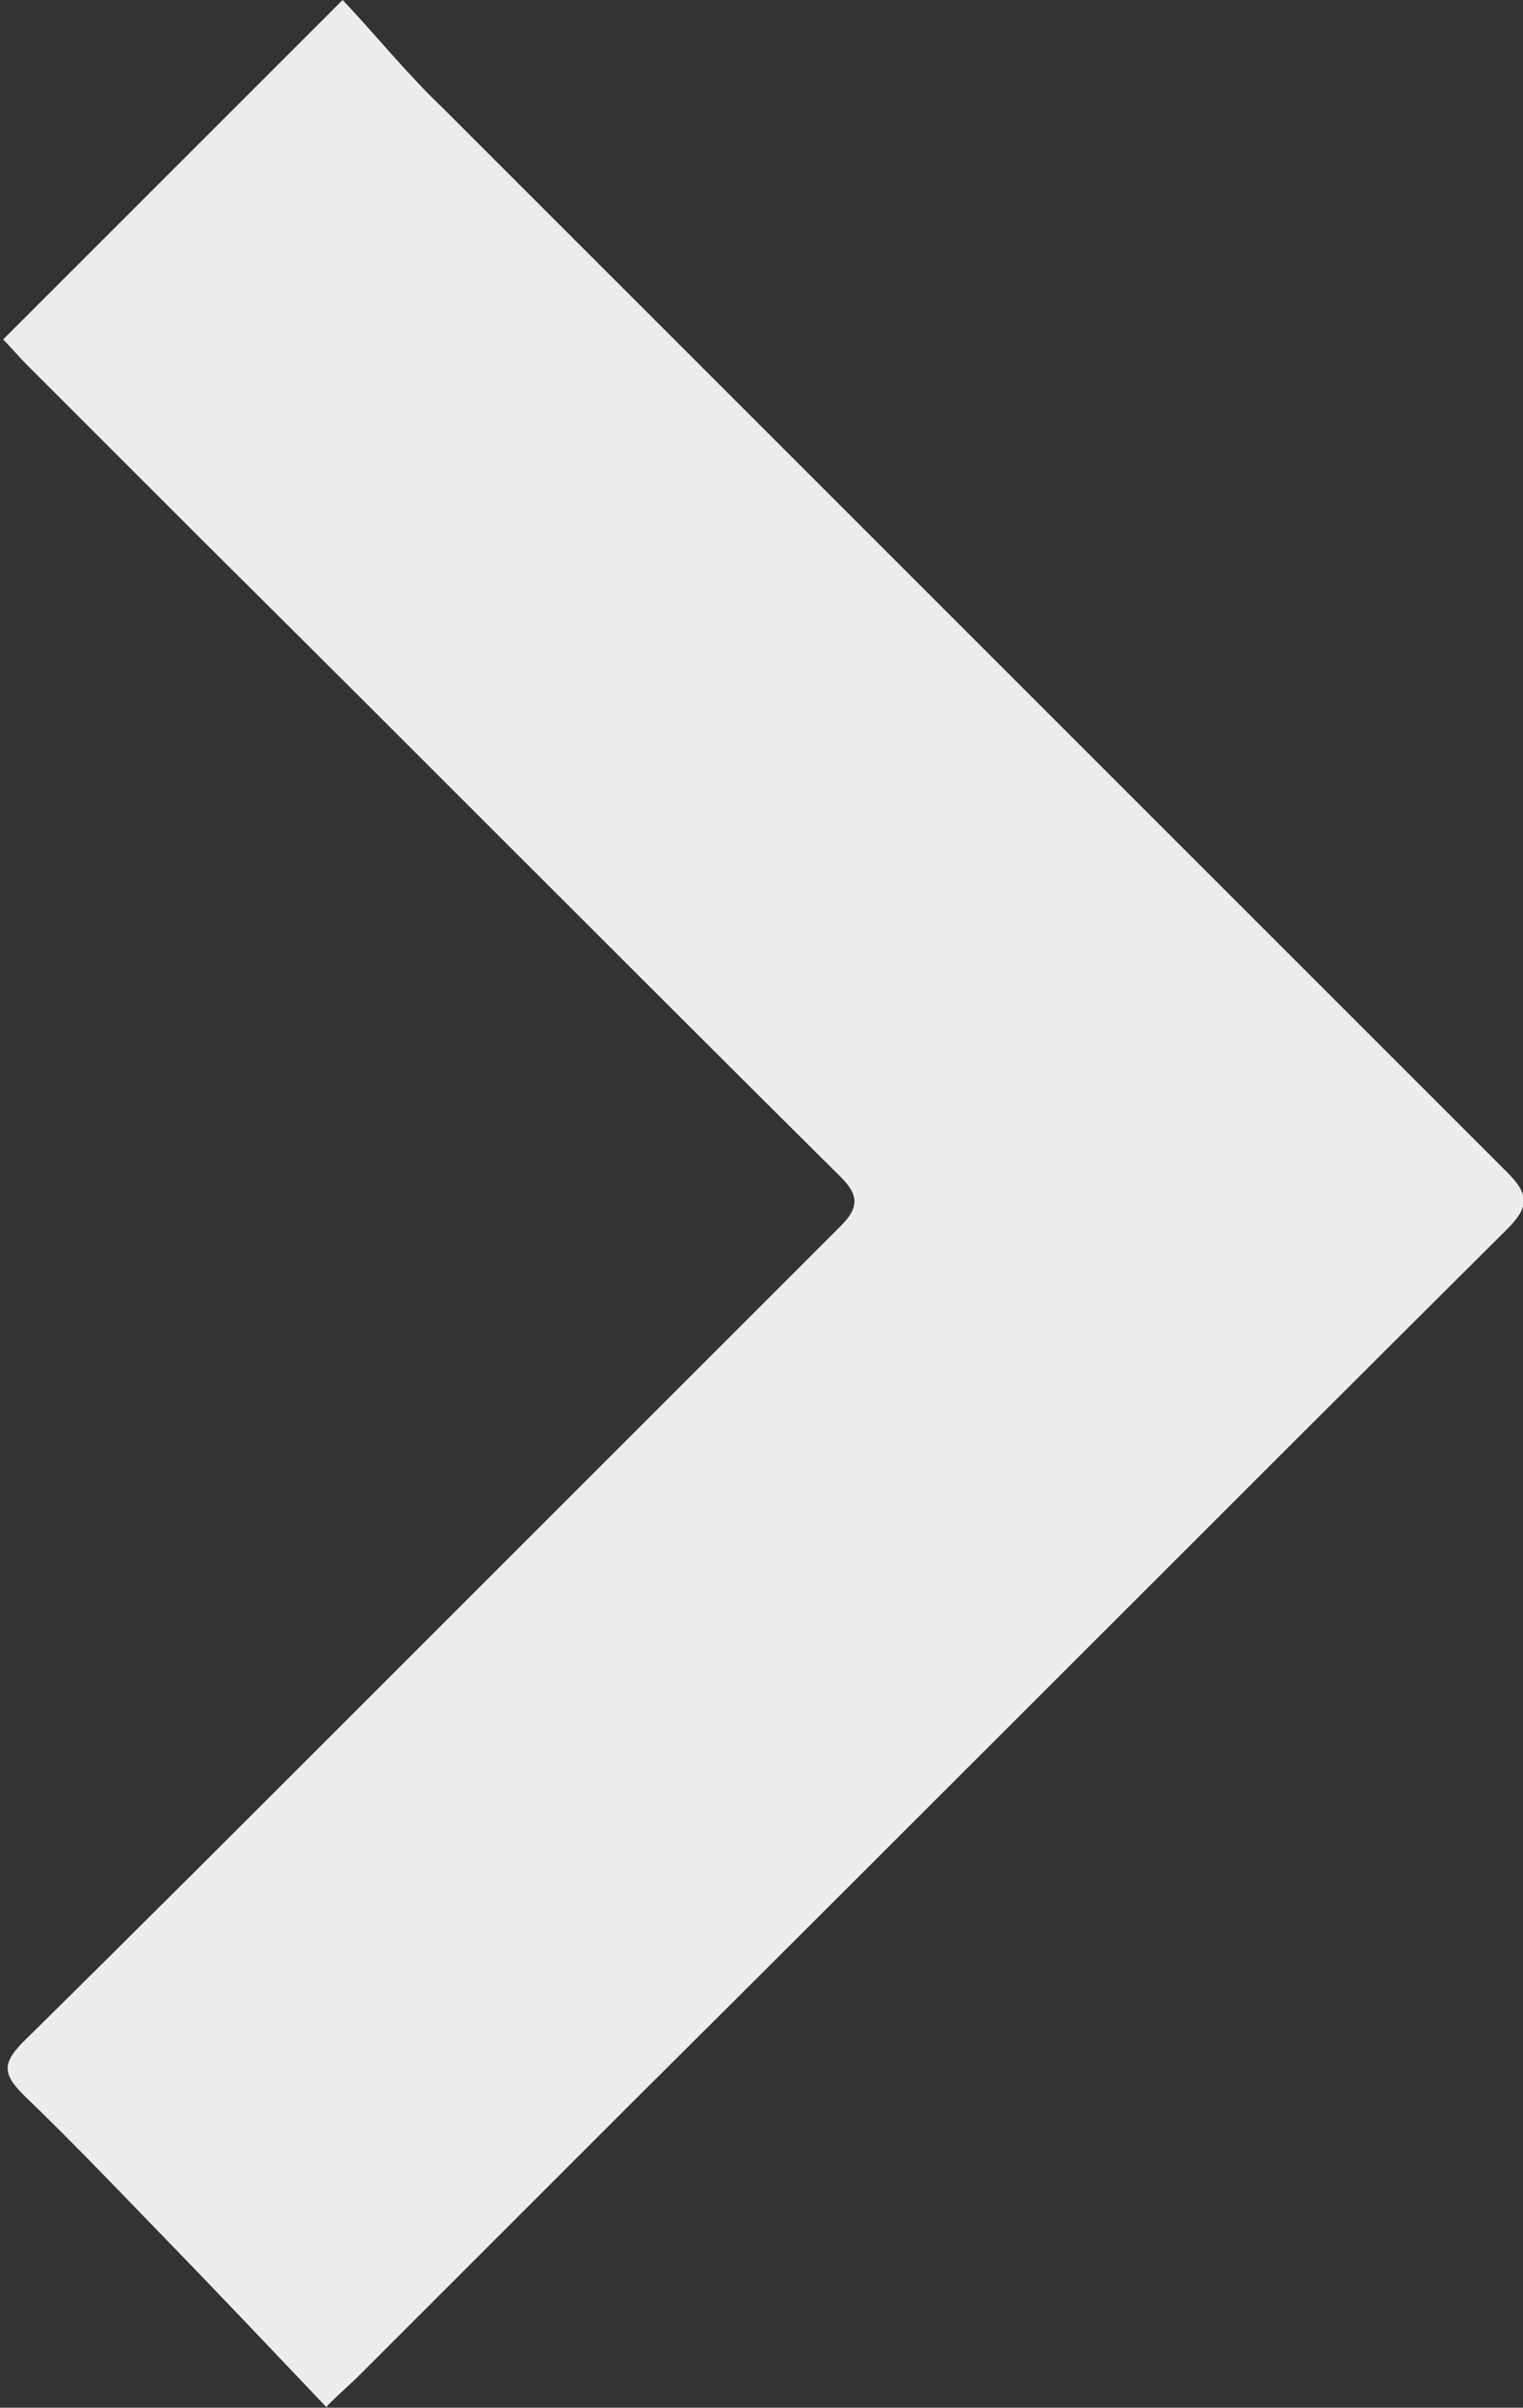 <?xml version="1.0" encoding="UTF-8"?><svg xmlns="http://www.w3.org/2000/svg" viewBox="0 0 9.69 15.32"><rect x="0" y="0" width="9.69" height="15.32" fill="#333333" stroke="none"/><defs><style>.d{fill:#ECEDEC;}</style></defs><g id="a"/><g id="b"><g id="c"><path class="d" d="M2.08,15.32c-.38-.4-.74-.78-1.11-1.16-.27-.28-.54-.56-.82-.83-.13-.13-.14-.2,0-.34,.71-.7,1.41-1.4,2.11-2.1,1.03-1.03,2.06-2.06,3.09-3.09,.12-.12,.11-.2,0-.31-1.35-1.34-2.69-2.69-4.04-4.03-.38-.38-.76-.76-1.14-1.14-.05-.05-.1-.11-.15-.16L2.18,0c.2,.21,.4,.46,.63,.68,2.26,2.26,4.52,4.52,6.78,6.78,.14,.14,.14,.22,0,.36-1.86,1.85-3.71,3.71-5.57,5.56-.58,.58-1.16,1.16-1.74,1.74-.05,.05-.1,.09-.2,.19Z"/></g></g></svg>